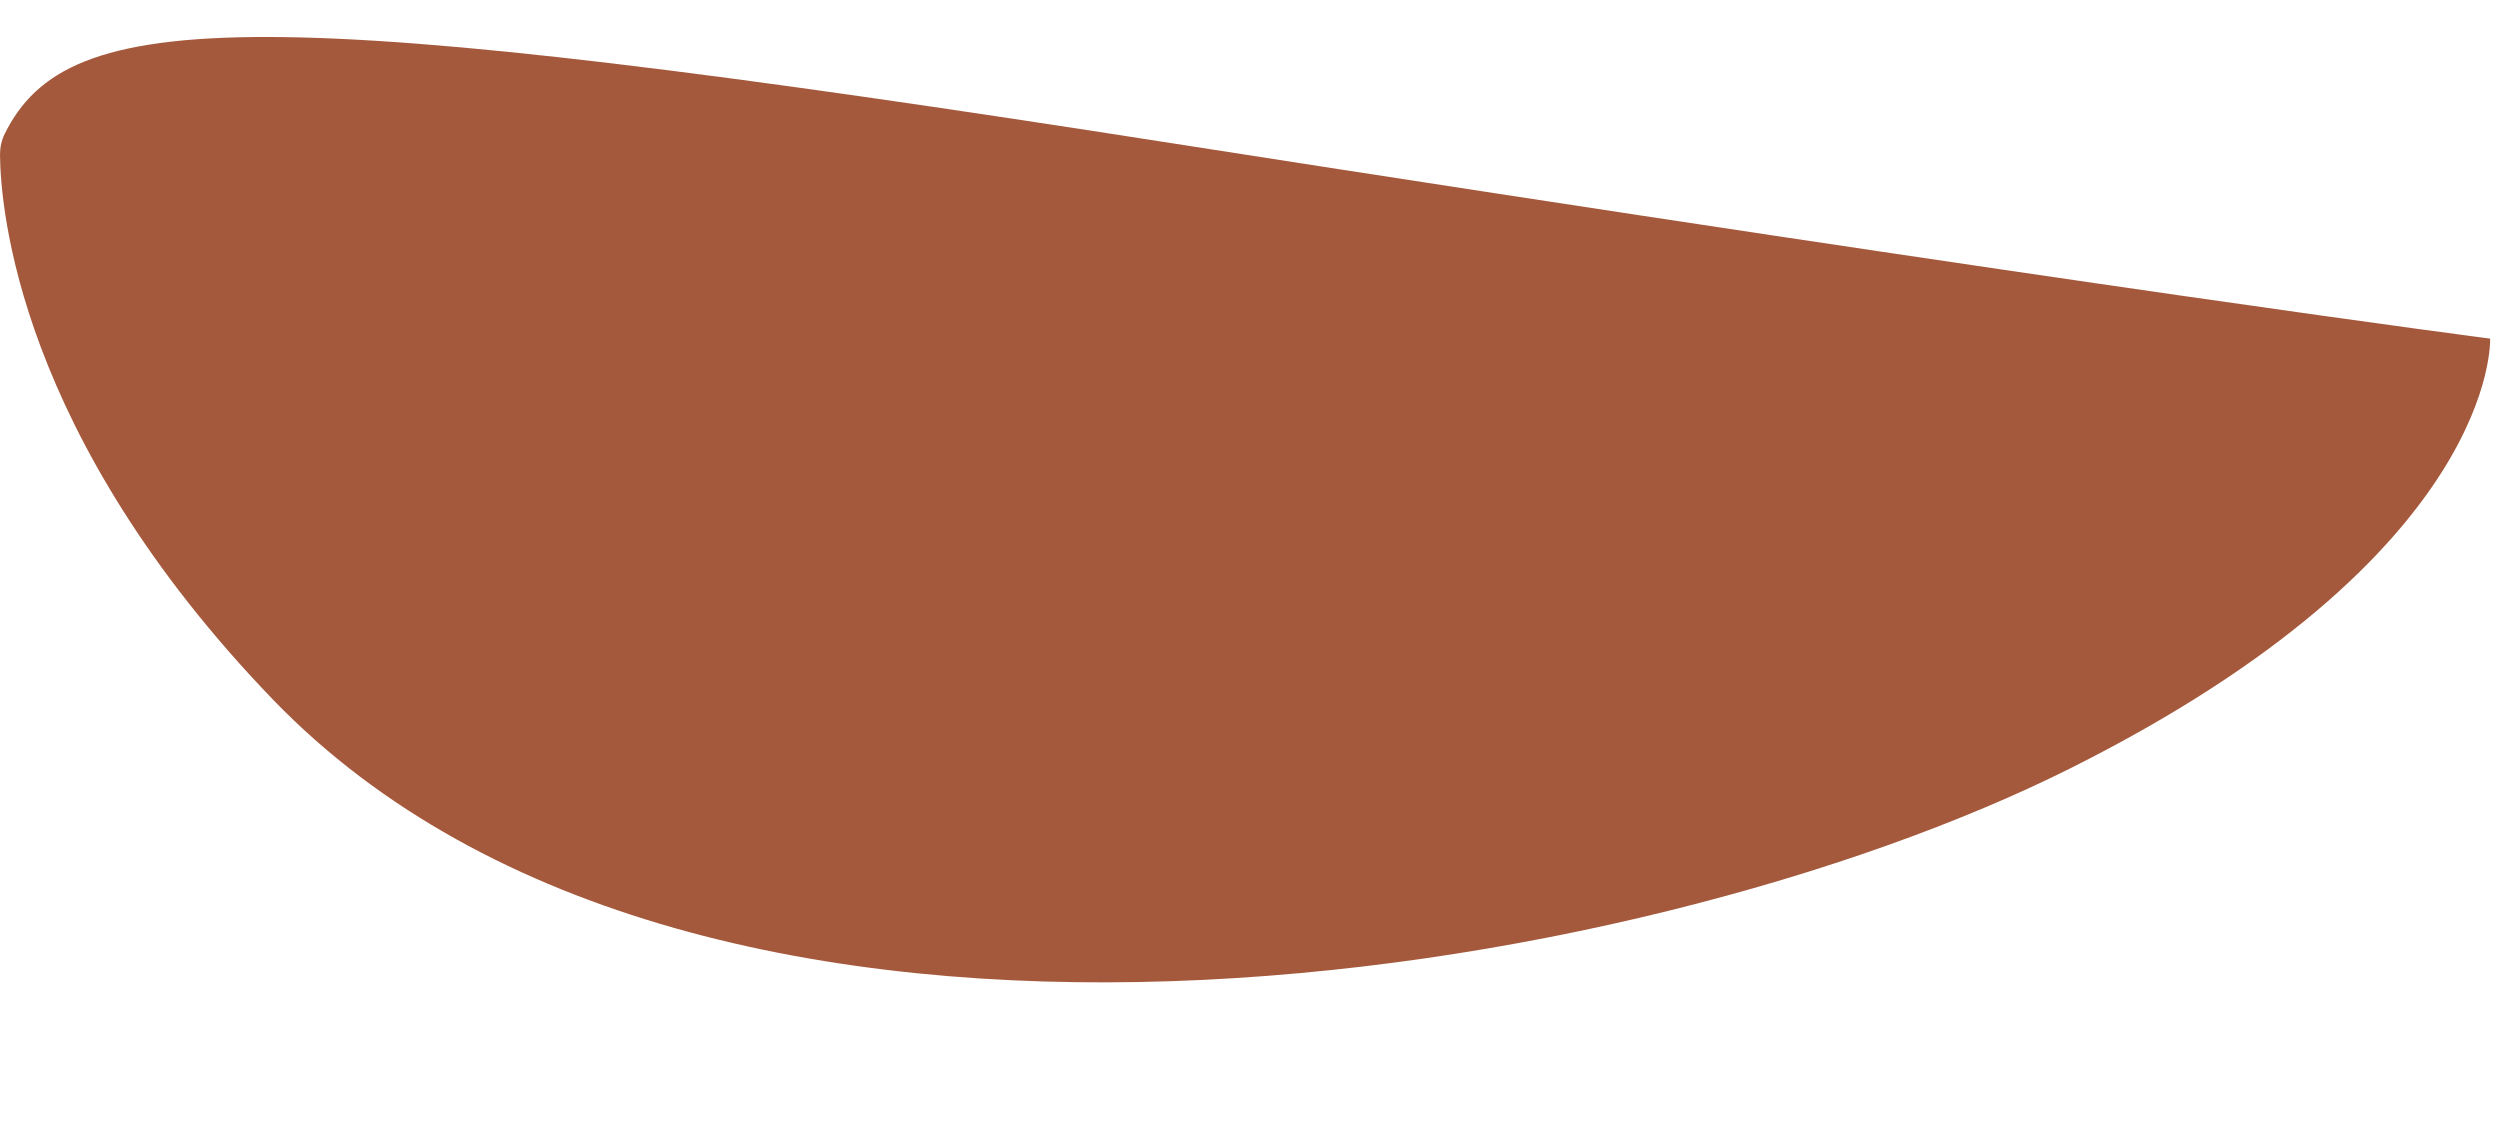 <?xml version="1.0" encoding="UTF-8" standalone="no"?><svg xmlns="http://www.w3.org/2000/svg" xmlns:xlink="http://www.w3.org/1999/xlink" fill="#000000" height="219.5" preserveAspectRatio="xMidYMid meet" version="1" viewBox="0.0 -7.1 479.9 219.5" width="479.9" zoomAndPan="magnify"><g id="change1_1"><path d="M0,22.6c0-1.4,0.3-2.8,0.9-4C13-5.9,49.2-7.1,225,20.4c179.9,28.1,253,37.5,253,37.5s1.9,41.2-80.6,82.5 s-262.6,72-344.9-13.1C3.4,76.4,0.1,32.7,0,22.6z" fill="#a5593c"/></g></svg>